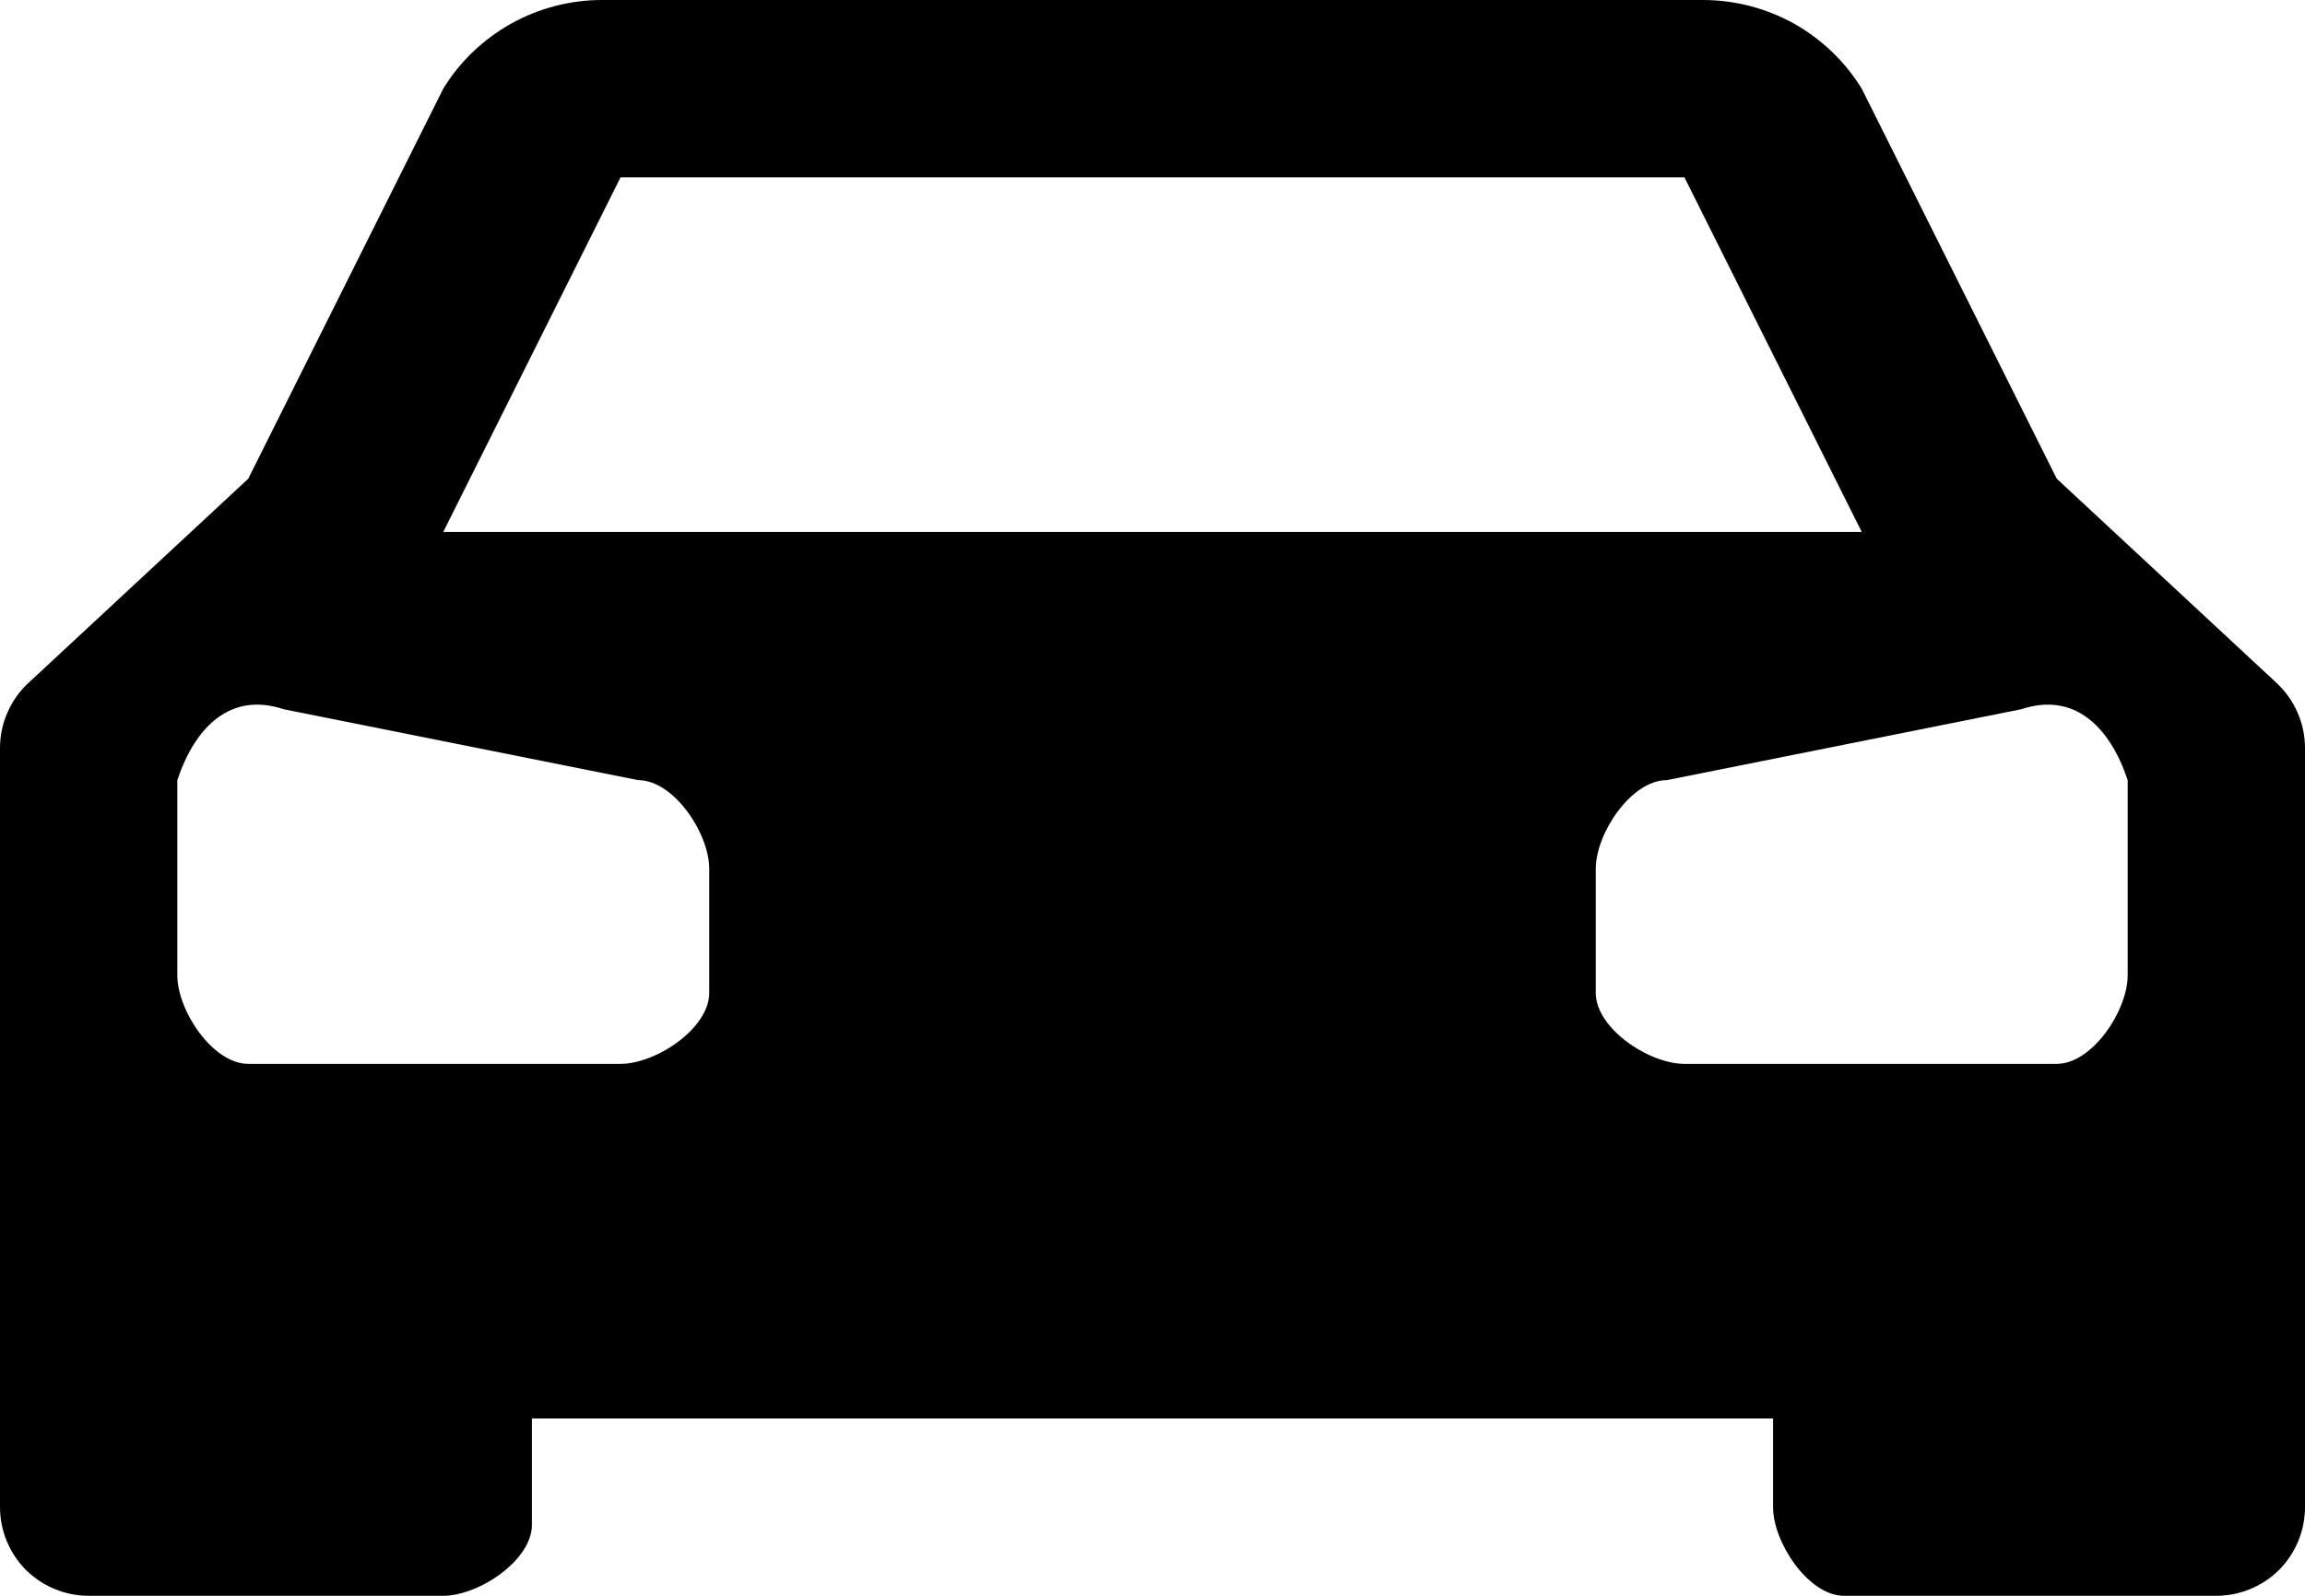 <svg width="13" height="9" viewBox="0 0 13 9" fill="none" xmlns="http://www.w3.org/2000/svg">
<path d="M12.84 3.852L11.6 2.7L10.5 0.5C10.405 0.346 10.273 0.22 10.116 0.132C9.958 0.045 9.78 -0.001 9.6 1.47444e-05H3.4C3.22 -0.001 3.042 0.045 2.885 0.132C2.727 0.22 2.594 0.346 2.5 0.5L1.4 2.7L0.16 3.852C0.109 3.899 0.069 3.956 0.042 4.019C0.014 4.082 -5.41071e-05 4.15 1.55095e-07 4.219V8.5C1.55095e-07 8.633 0.053 8.76 0.146 8.854C0.24 8.947 0.367 9 0.5 9H2.5C2.7 9 3 8.8 3 8.6V8H10V8.5C10 8.7 10.2 9 10.4 9H12.5C12.633 9 12.76 8.947 12.854 8.854C12.947 8.76 13 8.633 13 8.5V4.219C13 4.15 12.986 4.082 12.958 4.019C12.931 3.956 12.89 3.899 12.84 3.852ZM3.5 1H9.5L10.5 3H2.5L3.5 1ZM4 5.6C4 5.8 3.7 6 3.5 6H1.4C1.2 6 1 5.7 1 5.5V4.4C1.1 4.1 1.3 3.9 1.6 4L3.6 4.4C3.8 4.4 4 4.7 4 4.9V5.6ZM12 5.5C12 5.7 11.8 6 11.6 6H9.5C9.3 6 9 5.8 9 5.6V4.9C9 4.7 9.2 4.4 9.4 4.4L11.4 4C11.7 3.9 11.9 4.1 12 4.4V5.5Z" fill="black"/>
</svg>
